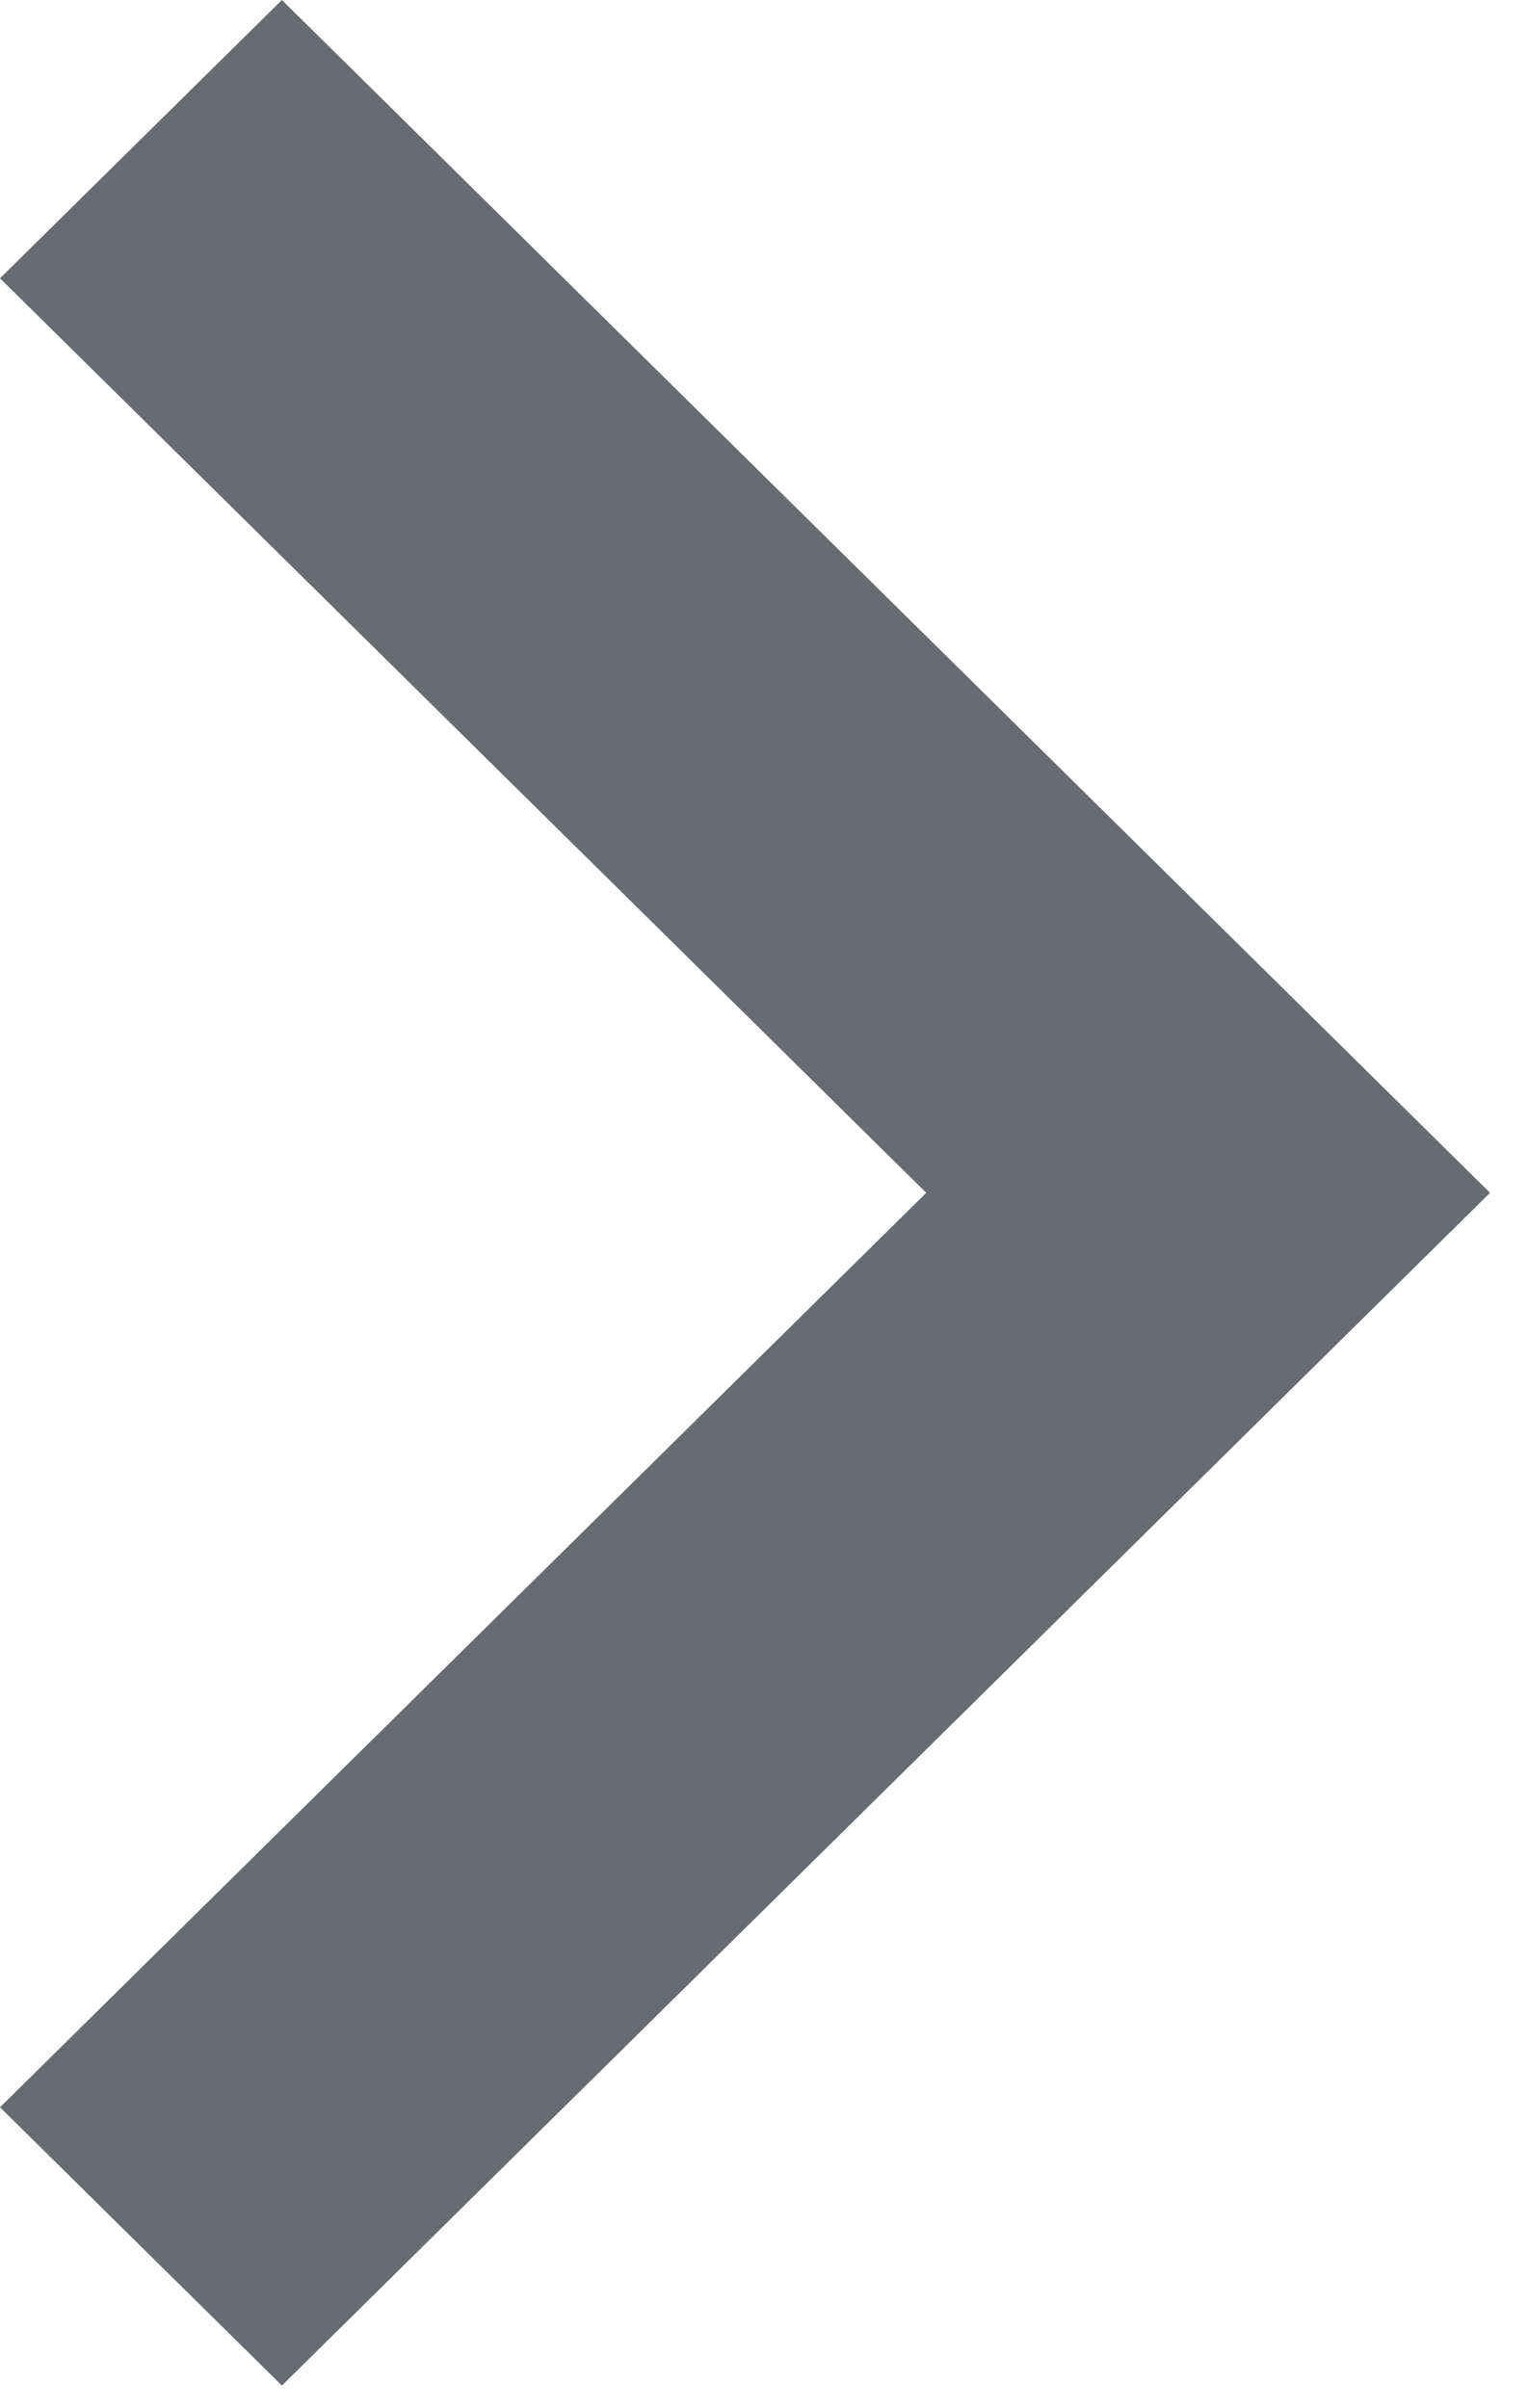 <svg width="26" height="41" viewBox="0 0 26 41" fill="none" xmlns="http://www.w3.org/2000/svg">
    <path fill-rule="evenodd" clip-rule="evenodd" d="M4.8 0 0 4.738l15.771 15.57L0 35.877l4.8 4.738 20.571-20.307L4.8 0z" fill="#686B6F"/>
</svg>
